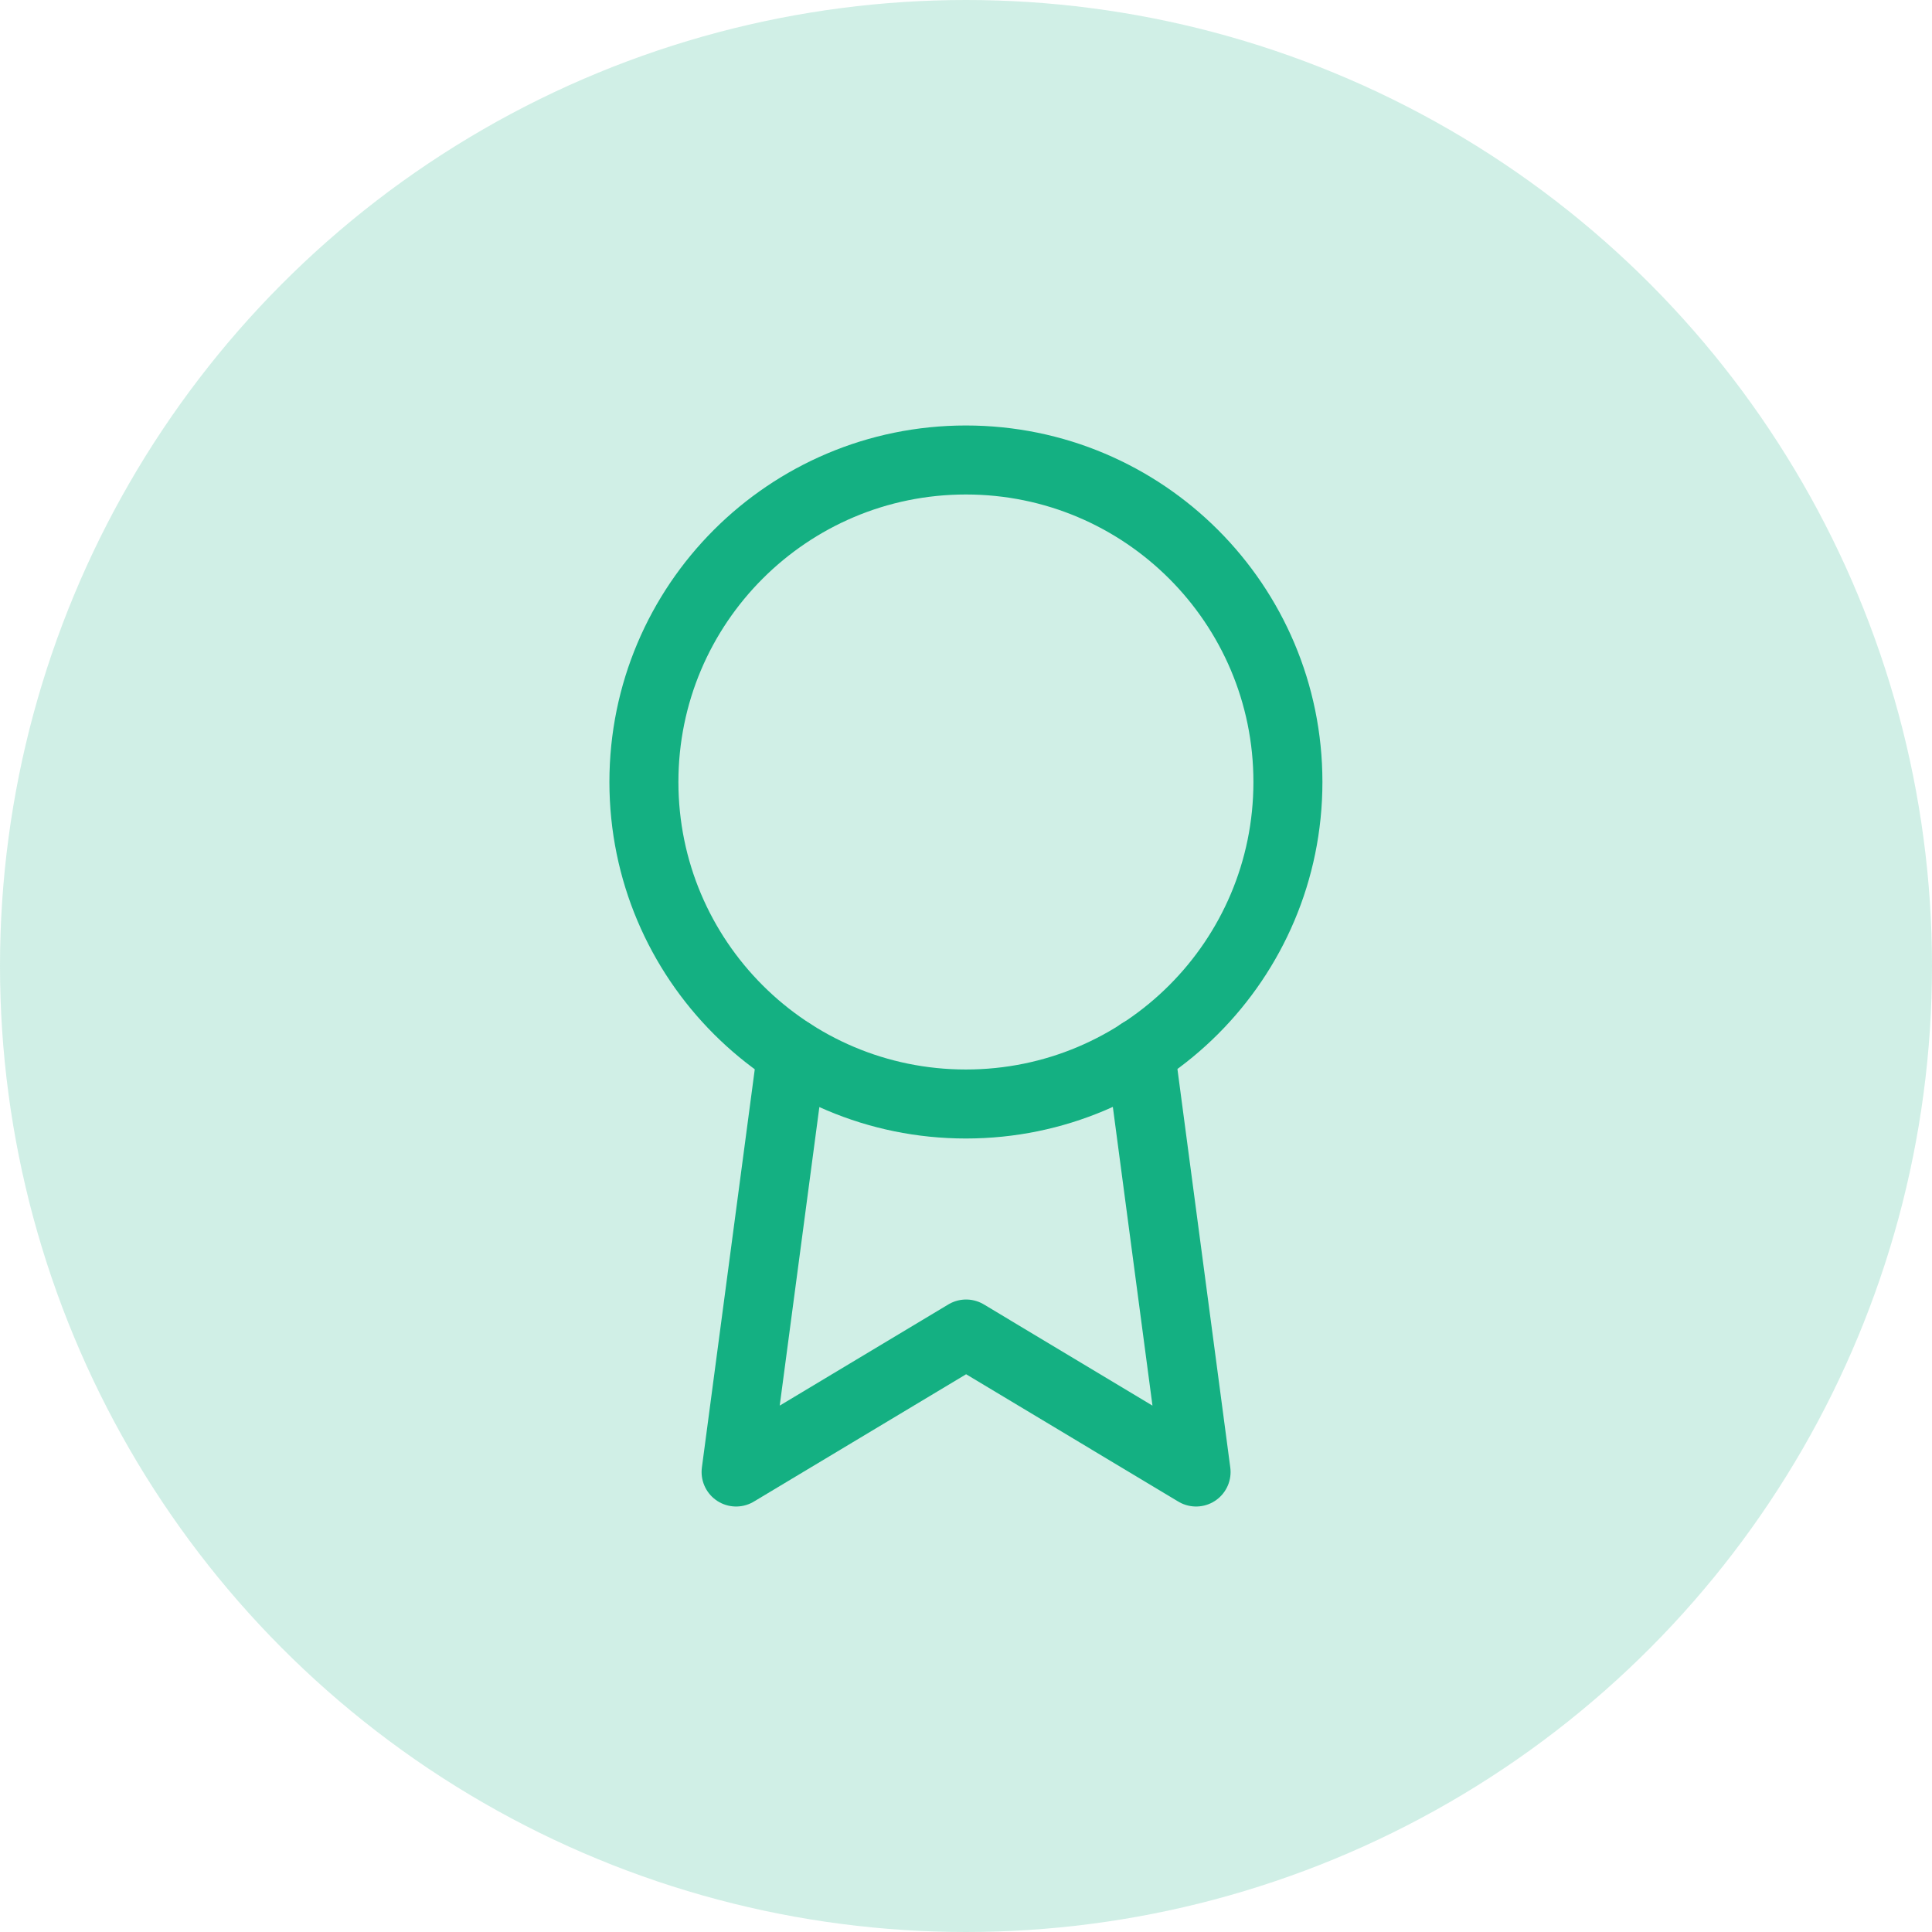 <svg width="56" height="56" viewBox="0 0 56 56" fill="none" xmlns="http://www.w3.org/2000/svg">
<circle opacity="0.2" cx="28" cy="28" r="28" fill="#14B082"/>
<path d="M27.997 32C33.152 32 37.331 27.821 37.331 22.666C37.331 17.512 33.152 13.333 27.997 13.333C22.843 13.333 18.664 17.512 18.664 22.666C18.664 27.821 22.843 32 27.997 32Z" stroke="#14B082" stroke-width="2" stroke-linecap="round" stroke-linejoin="round"/>
<path d="M22.949 30.52L21.336 42.667L28.003 38.667L34.669 42.667L33.056 30.507" stroke="#14B082" stroke-width="2" stroke-linecap="round" stroke-linejoin="round"/>
</svg>
